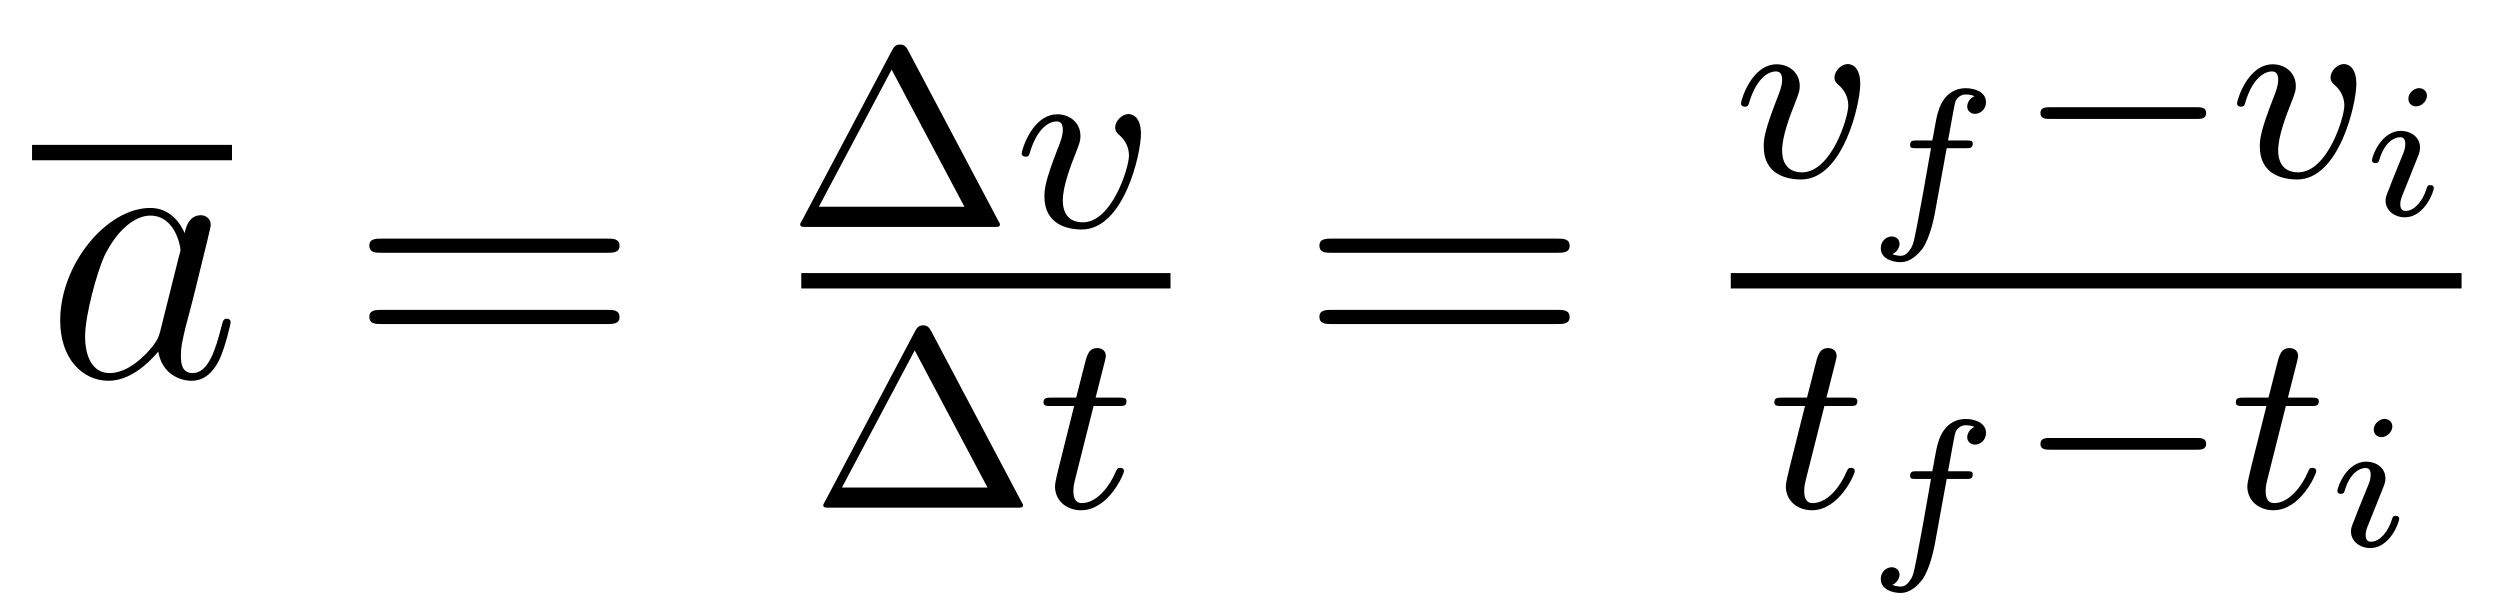 <?xml version='1.0' encoding='UTF-8'?>
<!-- This file was generated by dvisvgm 2.8.1 -->
<svg version='1.1' xmlns='http://www.w3.org/2000/svg' xmlns:xlink='http://www.w3.org/1999/xlink' width='78pt' height='19pt' viewBox='0 -19 78 19'>
<g id='page1'>
<g transform='matrix(1 0 0 -1 -127 647)'>
<path d='M128 661H134.238V661.48H128'/>
<path d='M131.998 655.662C131.938 655.459 131.938 655.435 131.771 655.208C131.508 654.873 130.982 654.36 130.42 654.36C129.93 654.36 129.655 654.802 129.655 655.507C129.655 656.165 130.026 657.503 130.253 658.006C130.659 658.842 131.221 659.273 131.688 659.273C132.476 659.273 132.632 658.293 132.632 658.197C132.632 658.185 132.596 658.029 132.584 658.006L131.998 655.662ZM132.763 658.723C132.632 659.033 132.309 659.512 131.688 659.512C130.337 659.512 128.878 657.767 128.878 655.997C128.878 654.814 129.572 654.12 130.384 654.12C131.042 654.12 131.604 654.634 131.938 655.029C132.058 654.324 132.62 654.12 132.978 654.12C133.337 654.12 133.624 654.336 133.839 654.766C134.03 655.173 134.198 655.902 134.198 655.949C134.198 656.009 134.15 656.057 134.078 656.057C133.971 656.057 133.959 655.997 133.911 655.818C133.732 655.113 133.504 654.36 133.014 654.36C132.668 654.36 132.644 654.67 132.644 654.909C132.644 655.184 132.68 655.316 132.787 655.782C132.871 656.081 132.931 656.344 133.026 656.691C133.468 658.484 133.576 658.914 133.576 658.986C133.576 659.153 133.445 659.285 133.265 659.285C132.883 659.285 132.787 658.866 132.763 658.723Z'/>
<path d='M145.946 658.113C146.113 658.113 146.329 658.113 146.329 658.328C146.329 658.555 146.126 658.555 145.946 658.555H138.905C138.738 658.555 138.523 658.555 138.523 658.34C138.523 658.113 138.726 658.113 138.905 658.113H145.946ZM145.946 655.89C146.113 655.89 146.329 655.89 146.329 656.105C146.329 656.332 146.126 656.332 145.946 656.332H138.905C138.738 656.332 138.523 656.332 138.523 656.117C138.523 655.89 138.726 655.89 138.905 655.89H145.946Z'/>
<path d='M155.321 664.45C155.233 664.609 155.138 664.609 155.082 664.609C155.026 664.609 154.931 664.609 154.843 664.45L152.022 659.119C151.966 659.032 151.966 659.016 151.966 659C151.966 658.92 152.03 658.92 152.157 658.92H158.007C158.142 658.92 158.198 658.92 158.198 659C158.198 659.016 158.198 659.032 158.142 659.119L155.321 664.45ZM154.819 663.828L157.09 659.549H152.548L154.819 663.828Z'/>
<path d='M162.598 661.821C162.598 662.442 162.24 662.442 162.208 662.442C162.017 662.442 161.794 662.235 161.794 662.028C161.794 661.9 161.858 661.844 161.929 661.781C162.112 661.621 162.224 661.398 162.224 661.143C162.224 660.777 161.698 659.063 160.782 659.063C160.439 659.063 160.16 659.247 160.16 659.749C160.16 660.187 160.399 660.817 160.59 661.295C160.686 661.55 160.71 661.613 160.71 661.757C160.71 662.187 160.359 662.434 159.993 662.434C159.204 662.434 158.877 661.311 158.877 661.215C158.877 661.143 158.933 661.111 158.997 661.111C159.1 661.111 159.108 661.159 159.132 661.239C159.339 661.932 159.682 662.211 159.969 662.211C160.088 662.211 160.16 662.139 160.16 661.948C160.16 661.765 160.088 661.582 160.009 661.382C159.618 660.378 159.586 660.115 159.586 659.868C159.586 659 160.296 658.84 160.75 658.84C162.072 658.84 162.598 661.215 162.598 661.821Z'/>
<path d='M152 657H163.52V657.48H152'/>
<path d='M156.041 655.69C155.953 655.849 155.858 655.849 155.802 655.849C155.746 655.849 155.651 655.849 155.563 655.69L152.742 650.359C152.686 650.272 152.686 650.256 152.686 650.24C152.686 650.16 152.75 650.16 152.877 650.16H158.727C158.862 650.16 158.918 650.16 158.918 650.24C158.918 650.256 158.918 650.272 158.862 650.359L156.041 655.69ZM155.539 655.068L157.81 650.789H153.268L155.539 655.068Z'/>
<path d='M161.119 653.332H161.9C162.052 653.332 162.147 653.332 162.147 653.483C162.147 653.594 162.043 653.594 161.908 653.594H161.183L161.47 654.726C161.502 654.845 161.502 654.885 161.502 654.893C161.502 655.061 161.374 655.14 161.239 655.14C160.968 655.14 160.912 654.925 160.824 654.567L160.577 653.594H159.812C159.661 653.594 159.557 653.594 159.557 653.443C159.557 653.332 159.661 653.332 159.796 653.332H160.513L160.035 651.419C159.987 651.22 159.916 650.941 159.916 650.829C159.916 650.351 160.306 650.08 160.729 650.08C161.581 650.08 162.068 651.204 162.068 651.299C162.068 651.387 161.996 651.403 161.948 651.403C161.86 651.403 161.852 651.371 161.797 651.252C161.637 650.869 161.239 650.303 160.752 650.303C160.585 650.303 160.49 650.415 160.49 650.678C160.49 650.829 160.513 650.917 160.538 651.021L161.119 653.332Z'/>
<path d='M175.589 658.113C175.756 658.113 175.972 658.113 175.972 658.328C175.972 658.555 175.768 658.555 175.589 658.555H168.548C168.381 658.555 168.166 658.555 168.166 658.34C168.166 658.113 168.369 658.113 168.548 658.113H175.589ZM175.589 655.89C175.756 655.89 175.972 655.89 175.972 656.105C175.972 656.332 175.768 656.332 175.589 656.332H168.548C168.381 656.332 168.166 656.332 168.166 656.117C168.166 655.89 168.369 655.89 168.548 655.89H175.589Z'/>
<path d='M185.04 663.381C185.04 664.002 184.682 664.002 184.65 664.002C184.458 664.002 184.236 663.795 184.236 663.588C184.236 663.46 184.299 663.404 184.371 663.341C184.554 663.181 184.666 662.958 184.666 662.703C184.666 662.337 184.14 660.623 183.223 660.623C182.881 660.623 182.602 660.807 182.602 661.309C182.602 661.747 182.841 662.377 183.032 662.855C183.128 663.11 183.152 663.173 183.152 663.317C183.152 663.747 182.801 663.994 182.435 663.994C181.646 663.994 181.319 662.871 181.319 662.775C181.319 662.703 181.375 662.671 181.438 662.671C181.542 662.671 181.55 662.719 181.574 662.799C181.781 663.492 182.124 663.771 182.411 663.771C182.53 663.771 182.602 663.699 182.602 663.508C182.602 663.325 182.53 663.142 182.451 662.942C182.06 661.938 182.028 661.675 182.028 661.428C182.028 660.56 182.738 660.4 183.192 660.4C184.514 660.4 185.04 662.775 185.04 663.381Z'/>
<path d='M187.737 661.377H188.347C188.466 661.377 188.55 661.377 188.55 661.527C188.55 661.617 188.472 661.617 188.364 661.617H187.779C187.958 662.597 187.958 662.609 187.982 662.717C188.012 662.848 188.024 662.902 188.113 662.974C188.185 663.028 188.239 663.052 188.329 663.052C188.424 663.052 188.52 663.04 188.604 662.998C188.484 662.95 188.377 662.818 188.377 662.675C188.377 662.549 188.478 662.448 188.622 662.448C188.777 662.448 188.963 662.579 188.963 662.812C188.963 663.141 188.592 663.249 188.329 663.249C188.06 663.249 187.653 663.123 187.474 662.526C187.426 662.376 187.408 662.257 187.366 662.041C187.336 661.868 187.324 661.79 187.288 661.617H186.798C186.678 661.617 186.595 661.617 186.595 661.467C186.595 661.377 186.672 661.377 186.78 661.377H187.247C187.013 660.038 186.93 659.578 186.906 659.47C186.72 658.442 186.691 658.383 186.637 658.281C186.553 658.137 186.451 658.018 186.302 658.018C186.266 658.018 186.134 658.03 186.039 658.072C186.158 658.119 186.266 658.251 186.266 658.394C186.266 658.52 186.164 658.622 186.021 658.622C185.866 658.622 185.68 658.49 185.68 658.257C185.68 657.922 186.057 657.82 186.296 657.82C186.625 657.82 186.858 658.089 186.966 658.221C187.228 658.574 187.354 659.285 187.366 659.339L187.737 661.377Z'/>
<path d='M195.53 662.289C195.658 662.289 195.833 662.289 195.833 662.472C195.833 662.655 195.658 662.655 195.53 662.655H190.964C190.837 662.655 190.661 662.655 190.661 662.472C190.661 662.289 190.837 662.289 190.964 662.289H195.53Z'/>
<path d='M200.518 663.381C200.518 664.002 200.159 664.002 200.128 664.002C199.936 664.002 199.714 663.795 199.714 663.588C199.714 663.46 199.777 663.404 199.848 663.341C200.032 663.181 200.143 662.958 200.143 662.703C200.143 662.337 199.618 660.623 198.701 660.623C198.359 660.623 198.079 660.807 198.079 661.309C198.079 661.747 198.318 662.377 198.51 662.855C198.606 663.11 198.63 663.173 198.63 663.317C198.63 663.747 198.278 663.994 197.912 663.994C197.123 663.994 196.796 662.871 196.796 662.775C196.796 662.703 196.853 662.671 196.916 662.671C197.02 662.671 197.028 662.719 197.052 662.799C197.258 663.492 197.602 663.771 197.888 663.771C198.008 663.771 198.079 663.699 198.079 663.508C198.079 663.325 198.008 663.142 197.928 662.942C197.538 661.938 197.506 661.675 197.506 661.428C197.506 660.56 198.215 660.4 198.67 660.4C199.992 660.4 200.518 662.775 200.518 663.381Z'/>
<path d='M202.721 663.011C202.721 663.154 202.613 663.25 202.475 663.25C202.314 663.25 202.141 663.094 202.141 662.921C202.141 662.772 202.248 662.682 202.38 662.682C202.571 662.682 202.721 662.861 202.721 663.011ZM202.362 660.924C202.386 660.984 202.44 661.128 202.464 661.181C202.481 661.235 202.505 661.295 202.505 661.397C202.505 661.731 202.206 661.917 201.907 661.917C201.298 661.917 201.005 661.128 201.005 660.996C201.005 660.966 201.029 660.912 201.112 660.912C201.196 660.912 201.214 660.948 201.232 661.002C201.4 661.582 201.716 661.719 201.883 661.719C202.003 661.719 202.045 661.642 202.045 661.504C202.045 661.384 202.009 661.295 201.997 661.253L201.686 660.488C201.614 660.314 201.614 660.302 201.536 660.099C201.46 659.92 201.43 659.842 201.43 659.74C201.43 659.435 201.704 659.22 202.033 659.22C202.637 659.22 202.936 660.009 202.936 660.141C202.936 660.153 202.93 660.225 202.822 660.225C202.739 660.225 202.733 660.195 202.697 660.081C202.601 659.776 202.356 659.418 202.051 659.418C201.943 659.418 201.889 659.489 201.889 659.633C201.889 659.752 201.925 659.842 202.003 660.027L202.362 660.924Z'/>
<path d='M181 657H203.801V657.48H181'/>
<path d='M183.921 653.332H184.702C184.853 653.332 184.949 653.332 184.949 653.483C184.949 653.594 184.845 653.594 184.71 653.594H183.985L184.272 654.726C184.303 654.845 184.303 654.885 184.303 654.893C184.303 655.061 184.176 655.14 184.041 655.14C183.77 655.14 183.714 654.925 183.626 654.567L183.379 653.594H182.614C182.463 653.594 182.359 653.594 182.359 653.443C182.359 653.332 182.463 653.332 182.598 653.332H183.315L182.837 651.419C182.789 651.22 182.718 650.941 182.718 650.829C182.718 650.351 183.108 650.08 183.531 650.08C184.383 650.08 184.869 651.204 184.869 651.299C184.869 651.387 184.797 651.403 184.75 651.403C184.662 651.403 184.654 651.371 184.598 651.252C184.439 650.869 184.041 650.303 183.554 650.303C183.387 650.303 183.292 650.415 183.292 650.678C183.292 650.829 183.315 650.917 183.339 651.021L183.921 653.332Z'/>
<path d='M187.737 651.057H188.347C188.466 651.057 188.55 651.057 188.55 651.207C188.55 651.297 188.472 651.297 188.364 651.297H187.779C187.958 652.277 187.958 652.289 187.982 652.397C188.012 652.528 188.024 652.582 188.113 652.654C188.185 652.708 188.239 652.732 188.329 652.732C188.424 652.732 188.52 652.72 188.604 652.678C188.484 652.63 188.377 652.498 188.377 652.355C188.377 652.229 188.478 652.128 188.622 652.128C188.777 652.128 188.963 652.259 188.963 652.492C188.963 652.821 188.592 652.929 188.329 652.929C188.06 652.929 187.653 652.803 187.474 652.206C187.426 652.056 187.408 651.937 187.366 651.721C187.336 651.548 187.324 651.47 187.288 651.297H186.798C186.678 651.297 186.595 651.297 186.595 651.147C186.595 651.057 186.672 651.057 186.78 651.057H187.247C187.013 649.718 186.93 649.258 186.906 649.15C186.72 648.122 186.691 648.063 186.637 647.961C186.553 647.817 186.451 647.698 186.302 647.698C186.266 647.698 186.134 647.71 186.039 647.752C186.158 647.799 186.266 647.931 186.266 648.074C186.266 648.2 186.164 648.302 186.021 648.302C185.866 648.302 185.68 648.17 185.68 647.937C185.68 647.602 186.057 647.5 186.296 647.5C186.625 647.5 186.858 647.769 186.966 647.901C187.228 648.254 187.354 648.965 187.366 649.019L187.737 651.057Z'/>
<path d='M195.53 651.969C195.658 651.969 195.833 651.969 195.833 652.152C195.833 652.335 195.658 652.335 195.53 652.335H190.964C190.837 652.335 190.661 652.335 190.661 652.152C190.661 651.969 190.837 651.969 190.964 651.969H195.53Z'/>
<path d='M198.318 653.332H199.099C199.252 653.332 199.346 653.332 199.346 653.483C199.346 653.594 199.243 653.594 199.108 653.594H198.383L198.67 654.726C198.701 654.845 198.701 654.885 198.701 654.893C198.701 655.061 198.574 655.14 198.438 655.14C198.167 655.14 198.112 654.925 198.024 654.567L197.777 653.594H197.011C196.86 653.594 196.757 653.594 196.757 653.443C196.757 653.332 196.86 653.332 196.996 653.332H197.713L197.234 651.419C197.188 651.22 197.116 650.941 197.116 650.829C197.116 650.351 197.506 650.08 197.928 650.08C198.781 650.08 199.267 651.204 199.267 651.299C199.267 651.387 199.195 651.403 199.147 651.403C199.06 651.403 199.051 651.371 198.996 651.252C198.836 650.869 198.438 650.303 197.952 650.303C197.785 650.303 197.689 650.415 197.689 650.678C197.689 650.829 197.713 650.917 197.737 651.021L198.318 653.332Z'/>
<path d='M201.641 652.691C201.641 652.834 201.533 652.93 201.395 652.93C201.234 652.93 201.061 652.774 201.061 652.601C201.061 652.452 201.168 652.362 201.3 652.362C201.491 652.362 201.641 652.541 201.641 652.691ZM201.282 650.604C201.306 650.664 201.36 650.808 201.384 650.861C201.401 650.915 201.425 650.975 201.425 651.077C201.425 651.411 201.126 651.597 200.827 651.597C200.218 651.597 199.925 650.808 199.925 650.676C199.925 650.646 199.949 650.592 200.032 650.592C200.116 650.592 200.134 650.628 200.152 650.682C200.32 651.262 200.636 651.399 200.803 651.399C200.923 651.399 200.965 651.322 200.965 651.184C200.965 651.064 200.929 650.975 200.917 650.933L200.606 650.168C200.534 649.994 200.534 649.982 200.456 649.779C200.38 649.6 200.35 649.522 200.35 649.42C200.35 649.115 200.624 648.9 200.953 648.9C201.557 648.9 201.856 649.689 201.856 649.821C201.856 649.833 201.85 649.905 201.742 649.905C201.659 649.905 201.653 649.875 201.617 649.761C201.521 649.456 201.276 649.098 200.971 649.098C200.863 649.098 200.809 649.169 200.809 649.313C200.809 649.432 200.845 649.522 200.923 649.707L201.282 650.604Z'/>
</g>
</g>
</svg>